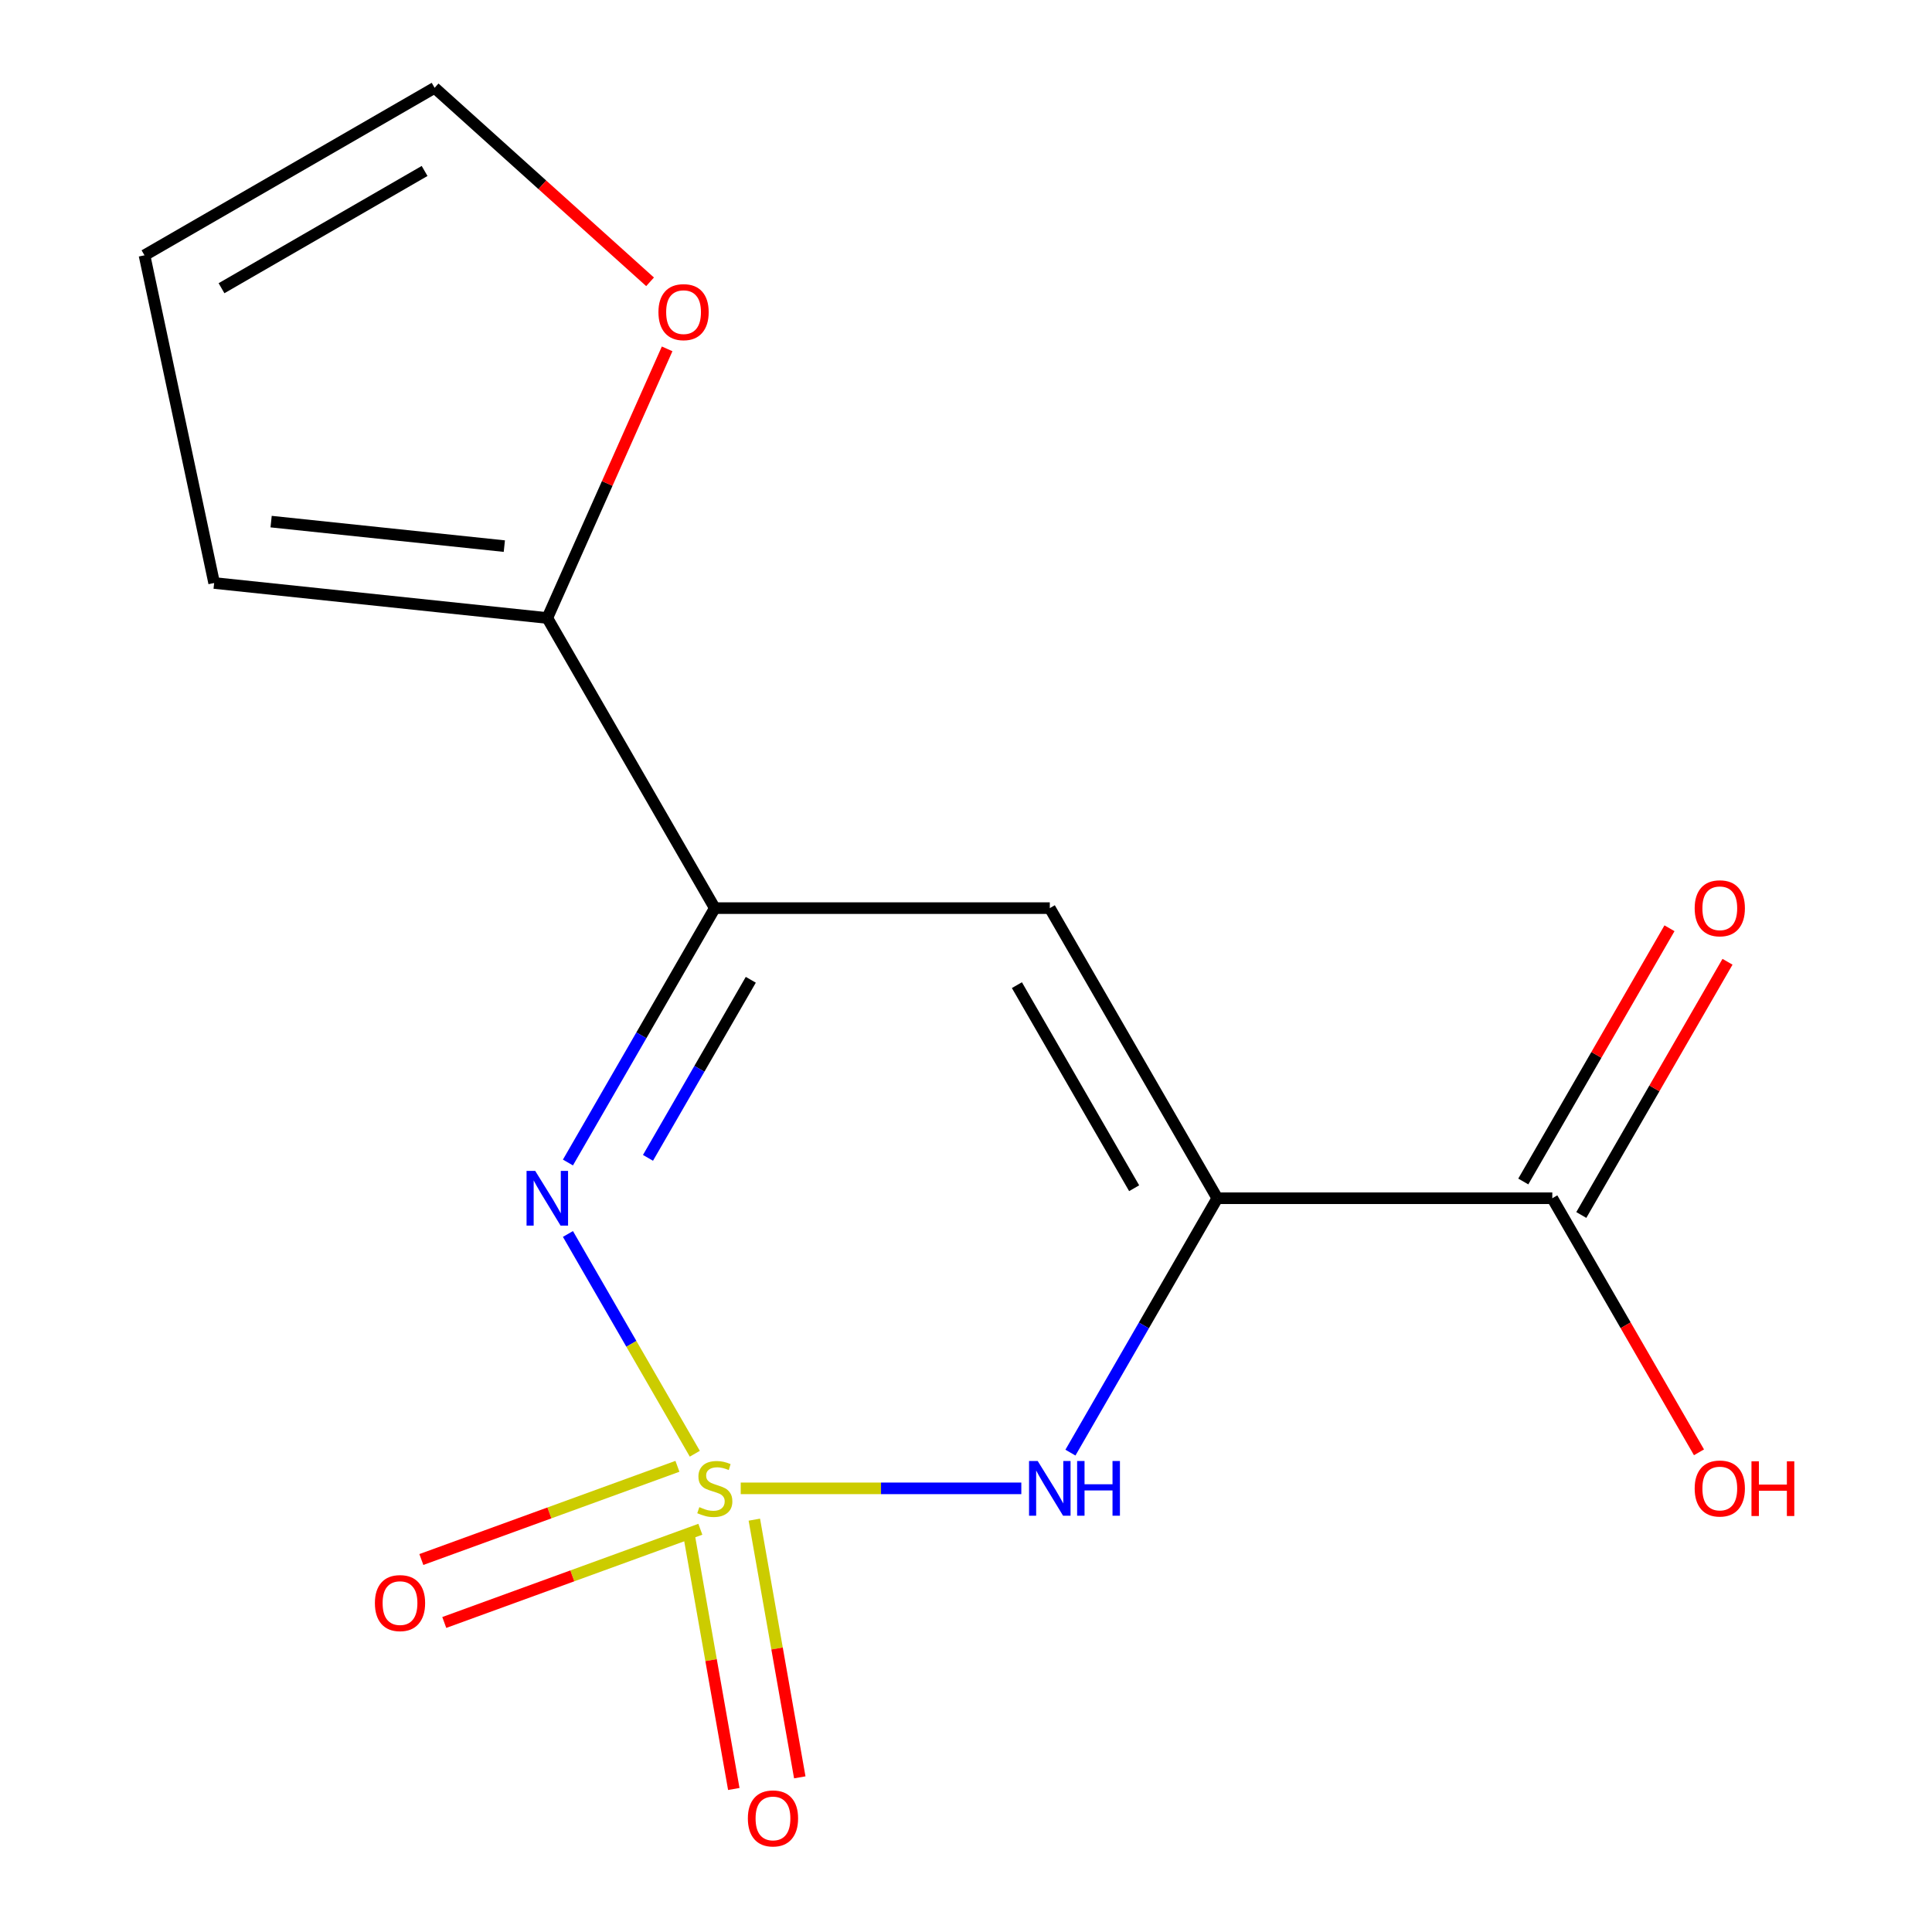 <?xml version='1.0' encoding='iso-8859-1'?>
<svg version='1.1' baseProfile='full'
              xmlns='http://www.w3.org/2000/svg'
                      xmlns:rdkit='http://www.rdkit.org/xml'
                      xmlns:xlink='http://www.w3.org/1999/xlink'
                  xml:space='preserve'
width='1000px' height='1000px' viewBox='0 0 1000 1000'>
<!-- END OF HEADER -->
<rect style='opacity:1.0;fill:#FFFFFF;stroke:none' width='1000' height='1000' x='0' y='0'> </rect>
<path class='bond-14' d='M 803.466,620.207 L 841.429,685.962' style='fill:none;fill-rule:evenodd;stroke:#000000;stroke-width:6px;stroke-linecap:butt;stroke-linejoin:miter;stroke-opacity:1' />
<path class='bond-14' d='M 841.429,685.962 L 879.392,751.716' style='fill:none;fill-rule:evenodd;stroke:#FF0000;stroke-width:6px;stroke-linecap:butt;stroke-linejoin:miter;stroke-opacity:1' />
<path class='bond-15' d='M 818.482,628.877 L 856.318,563.343' style='fill:none;fill-rule:evenodd;stroke:#000000;stroke-width:6px;stroke-linecap:butt;stroke-linejoin:miter;stroke-opacity:1' />
<path class='bond-15' d='M 856.318,563.343 L 894.155,497.809' style='fill:none;fill-rule:evenodd;stroke:#FF0000;stroke-width:6px;stroke-linecap:butt;stroke-linejoin:miter;stroke-opacity:1' />
<path class='bond-15' d='M 788.449,611.538 L 826.286,546.003' style='fill:none;fill-rule:evenodd;stroke:#000000;stroke-width:6px;stroke-linecap:butt;stroke-linejoin:miter;stroke-opacity:1' />
<path class='bond-15' d='M 826.286,546.003 L 864.122,480.469' style='fill:none;fill-rule:evenodd;stroke:#FF0000;stroke-width:6px;stroke-linecap:butt;stroke-linejoin:miter;stroke-opacity:1' />
<path class='bond-16' d='M 803.466,620.207 L 630.072,620.207' style='fill:none;fill-rule:evenodd;stroke:#000000;stroke-width:6px;stroke-linecap:butt;stroke-linejoin:miter;stroke-opacity:1' />
<path class='bond-2' d='M 630.072,620.207 L 592.063,686.042' style='fill:none;fill-rule:evenodd;stroke:#000000;stroke-width:6px;stroke-linecap:butt;stroke-linejoin:miter;stroke-opacity:1' />
<path class='bond-2' d='M 592.063,686.042 L 554.053,751.876' style='fill:none;fill-rule:evenodd;stroke:#0000FF;stroke-width:6px;stroke-linecap:butt;stroke-linejoin:miter;stroke-opacity:1' />
<path class='bond-3' d='M 630.072,620.207 L 543.375,470.044' style='fill:none;fill-rule:evenodd;stroke:#000000;stroke-width:6px;stroke-linecap:butt;stroke-linejoin:miter;stroke-opacity:1' />
<path class='bond-3' d='M 587.035,615.022 L 526.347,509.908' style='fill:none;fill-rule:evenodd;stroke:#000000;stroke-width:6px;stroke-linecap:butt;stroke-linejoin:miter;stroke-opacity:1' />
<path class='bond-4' d='M 543.375,470.044 L 369.982,470.044' style='fill:none;fill-rule:evenodd;stroke:#000000;stroke-width:6px;stroke-linecap:butt;stroke-linejoin:miter;stroke-opacity:1' />
<path class='bond-6' d='M 224.954,45.455 L 74.79,132.151' style='fill:none;fill-rule:evenodd;stroke:#000000;stroke-width:6px;stroke-linecap:butt;stroke-linejoin:miter;stroke-opacity:1' />
<path class='bond-6' d='M 219.769,88.492 L 114.654,149.18' style='fill:none;fill-rule:evenodd;stroke:#000000;stroke-width:6px;stroke-linecap:butt;stroke-linejoin:miter;stroke-opacity:1' />
<path class='bond-7' d='M 224.954,45.455 L 280.715,95.662' style='fill:none;fill-rule:evenodd;stroke:#000000;stroke-width:6px;stroke-linecap:butt;stroke-linejoin:miter;stroke-opacity:1' />
<path class='bond-7' d='M 280.715,95.662 L 336.475,145.869' style='fill:none;fill-rule:evenodd;stroke:#FF0000;stroke-width:6px;stroke-linecap:butt;stroke-linejoin:miter;stroke-opacity:1' />
<path class='bond-0' d='M 369.982,470.044 L 331.972,535.878' style='fill:none;fill-rule:evenodd;stroke:#000000;stroke-width:6px;stroke-linecap:butt;stroke-linejoin:miter;stroke-opacity:1' />
<path class='bond-0' d='M 331.972,535.878 L 293.963,601.712' style='fill:none;fill-rule:evenodd;stroke:#0000FF;stroke-width:6px;stroke-linecap:butt;stroke-linejoin:miter;stroke-opacity:1' />
<path class='bond-0' d='M 388.611,507.134 L 362.005,553.218' style='fill:none;fill-rule:evenodd;stroke:#000000;stroke-width:6px;stroke-linecap:butt;stroke-linejoin:miter;stroke-opacity:1' />
<path class='bond-0' d='M 362.005,553.218 L 335.398,599.302' style='fill:none;fill-rule:evenodd;stroke:#0000FF;stroke-width:6px;stroke-linecap:butt;stroke-linejoin:miter;stroke-opacity:1' />
<path class='bond-11' d='M 369.982,470.044 L 283.285,319.881' style='fill:none;fill-rule:evenodd;stroke:#000000;stroke-width:6px;stroke-linecap:butt;stroke-linejoin:miter;stroke-opacity:1' />
<path class='bond-8' d='M 283.285,319.881 L 110.841,301.756' style='fill:none;fill-rule:evenodd;stroke:#000000;stroke-width:6px;stroke-linecap:butt;stroke-linejoin:miter;stroke-opacity:1' />
<path class='bond-8' d='M 261.043,282.673 L 140.332,269.986' style='fill:none;fill-rule:evenodd;stroke:#000000;stroke-width:6px;stroke-linecap:butt;stroke-linejoin:miter;stroke-opacity:1' />
<path class='bond-10' d='M 283.285,319.881 L 314.297,250.227' style='fill:none;fill-rule:evenodd;stroke:#000000;stroke-width:6px;stroke-linecap:butt;stroke-linejoin:miter;stroke-opacity:1' />
<path class='bond-10' d='M 314.297,250.227 L 345.309,180.572' style='fill:none;fill-rule:evenodd;stroke:#FF0000;stroke-width:6px;stroke-linecap:butt;stroke-linejoin:miter;stroke-opacity:1' />
<path class='bond-9' d='M 110.841,301.756 L 74.79,132.151' style='fill:none;fill-rule:evenodd;stroke:#000000;stroke-width:6px;stroke-linecap:butt;stroke-linejoin:miter;stroke-opacity:1' />
<path class='bond-1' d='M 293.963,638.702 L 326.799,695.576' style='fill:none;fill-rule:evenodd;stroke:#0000FF;stroke-width:6px;stroke-linecap:butt;stroke-linejoin:miter;stroke-opacity:1' />
<path class='bond-1' d='M 326.799,695.576 L 359.635,752.45' style='fill:none;fill-rule:evenodd;stroke:#CCCC00;stroke-width:6px;stroke-linecap:butt;stroke-linejoin:miter;stroke-opacity:1' />
<path class='bond-5' d='M 383.396,770.371 L 456.016,770.371' style='fill:none;fill-rule:evenodd;stroke:#CCCC00;stroke-width:6px;stroke-linecap:butt;stroke-linejoin:miter;stroke-opacity:1' />
<path class='bond-5' d='M 456.016,770.371 L 528.636,770.371' style='fill:none;fill-rule:evenodd;stroke:#0000FF;stroke-width:6px;stroke-linecap:butt;stroke-linejoin:miter;stroke-opacity:1' />
<path class='bond-12' d='M 356.294,792.596 L 368.053,859.285' style='fill:none;fill-rule:evenodd;stroke:#CCCC00;stroke-width:6px;stroke-linecap:butt;stroke-linejoin:miter;stroke-opacity:1' />
<path class='bond-12' d='M 368.053,859.285 L 379.812,925.974' style='fill:none;fill-rule:evenodd;stroke:#FF0000;stroke-width:6px;stroke-linecap:butt;stroke-linejoin:miter;stroke-opacity:1' />
<path class='bond-12' d='M 390.446,786.575 L 402.205,853.263' style='fill:none;fill-rule:evenodd;stroke:#CCCC00;stroke-width:6px;stroke-linecap:butt;stroke-linejoin:miter;stroke-opacity:1' />
<path class='bond-12' d='M 402.205,853.263 L 413.964,919.952' style='fill:none;fill-rule:evenodd;stroke:#FF0000;stroke-width:6px;stroke-linecap:butt;stroke-linejoin:miter;stroke-opacity:1' />
<path class='bond-13' d='M 350.636,758.96 L 284.364,783.081' style='fill:none;fill-rule:evenodd;stroke:#CCCC00;stroke-width:6px;stroke-linecap:butt;stroke-linejoin:miter;stroke-opacity:1' />
<path class='bond-13' d='M 284.364,783.081 L 218.092,807.202' style='fill:none;fill-rule:evenodd;stroke:#FF0000;stroke-width:6px;stroke-linecap:butt;stroke-linejoin:miter;stroke-opacity:1' />
<path class='bond-13' d='M 362.497,791.547 L 296.225,815.668' style='fill:none;fill-rule:evenodd;stroke:#CCCC00;stroke-width:6px;stroke-linecap:butt;stroke-linejoin:miter;stroke-opacity:1' />
<path class='bond-13' d='M 296.225,815.668 L 229.953,839.789' style='fill:none;fill-rule:evenodd;stroke:#FF0000;stroke-width:6px;stroke-linecap:butt;stroke-linejoin:miter;stroke-opacity:1' />
<path  class='atom-8' d='M 340.81 161.558
Q 340.81 154.758, 344.17 150.958
Q 347.53 147.158, 353.81 147.158
Q 360.09 147.158, 363.45 150.958
Q 366.81 154.758, 366.81 161.558
Q 366.81 168.438, 363.41 172.358
Q 360.01 176.238, 353.81 176.238
Q 347.57 176.238, 344.17 172.358
Q 340.81 168.478, 340.81 161.558
M 353.81 173.038
Q 358.13 173.038, 360.45 170.158
Q 362.81 167.238, 362.81 161.558
Q 362.81 155.998, 360.45 153.198
Q 358.13 150.358, 353.81 150.358
Q 349.49 150.358, 347.13 153.158
Q 344.81 155.958, 344.81 161.558
Q 344.81 167.278, 347.13 170.158
Q 349.49 173.038, 353.81 173.038
' fill='#FF0000'/>
<path  class='atom-9' d='M 277.025 606.047
L 286.305 621.047
Q 287.225 622.527, 288.705 625.207
Q 290.185 627.887, 290.265 628.047
L 290.265 606.047
L 294.025 606.047
L 294.025 634.367
L 290.145 634.367
L 280.185 617.967
Q 279.025 616.047, 277.785 613.847
Q 276.585 611.647, 276.225 610.967
L 276.225 634.367
L 272.545 634.367
L 272.545 606.047
L 277.025 606.047
' fill='#0000FF'/>
<path  class='atom-10' d='M 361.982 780.091
Q 362.302 780.211, 363.622 780.771
Q 364.942 781.331, 366.382 781.691
Q 367.862 782.011, 369.302 782.011
Q 371.982 782.011, 373.542 780.731
Q 375.102 779.411, 375.102 777.131
Q 375.102 775.571, 374.302 774.611
Q 373.542 773.651, 372.342 773.131
Q 371.142 772.611, 369.142 772.011
Q 366.622 771.251, 365.102 770.531
Q 363.622 769.811, 362.542 768.291
Q 361.502 766.771, 361.502 764.211
Q 361.502 760.651, 363.902 758.451
Q 366.342 756.251, 371.142 756.251
Q 374.422 756.251, 378.142 757.811
L 377.222 760.891
Q 373.822 759.491, 371.262 759.491
Q 368.502 759.491, 366.982 760.651
Q 365.462 761.771, 365.502 763.731
Q 365.502 765.251, 366.262 766.171
Q 367.062 767.091, 368.182 767.611
Q 369.342 768.131, 371.262 768.731
Q 373.822 769.531, 375.342 770.331
Q 376.862 771.131, 377.942 772.771
Q 379.062 774.371, 379.062 777.131
Q 379.062 781.051, 376.422 783.171
Q 373.822 785.251, 369.462 785.251
Q 366.942 785.251, 365.022 784.691
Q 363.142 784.171, 360.902 783.251
L 361.982 780.091
' fill='#CCCC00'/>
<path  class='atom-11' d='M 387.091 941.21
Q 387.091 934.41, 390.451 930.61
Q 393.811 926.81, 400.091 926.81
Q 406.371 926.81, 409.731 930.61
Q 413.091 934.41, 413.091 941.21
Q 413.091 948.09, 409.691 952.01
Q 406.291 955.89, 400.091 955.89
Q 393.851 955.89, 390.451 952.01
Q 387.091 948.13, 387.091 941.21
M 400.091 952.69
Q 404.411 952.69, 406.731 949.81
Q 409.091 946.89, 409.091 941.21
Q 409.091 935.65, 406.731 932.85
Q 404.411 930.01, 400.091 930.01
Q 395.771 930.01, 393.411 932.81
Q 391.091 935.61, 391.091 941.21
Q 391.091 946.93, 393.411 949.81
Q 395.771 952.69, 400.091 952.69
' fill='#FF0000'/>
<path  class='atom-12' d='M 194.045 829.755
Q 194.045 822.955, 197.405 819.155
Q 200.765 815.355, 207.045 815.355
Q 213.325 815.355, 216.685 819.155
Q 220.045 822.955, 220.045 829.755
Q 220.045 836.635, 216.645 840.555
Q 213.245 844.435, 207.045 844.435
Q 200.805 844.435, 197.405 840.555
Q 194.045 836.675, 194.045 829.755
M 207.045 841.235
Q 211.365 841.235, 213.685 838.355
Q 216.045 835.435, 216.045 829.755
Q 216.045 824.195, 213.685 821.395
Q 211.365 818.555, 207.045 818.555
Q 202.725 818.555, 200.365 821.355
Q 198.045 824.155, 198.045 829.755
Q 198.045 835.475, 200.365 838.355
Q 202.725 841.235, 207.045 841.235
' fill='#FF0000'/>
<path  class='atom-13' d='M 537.115 756.211
L 546.395 771.211
Q 547.315 772.691, 548.795 775.371
Q 550.275 778.051, 550.355 778.211
L 550.355 756.211
L 554.115 756.211
L 554.115 784.531
L 550.235 784.531
L 540.275 768.131
Q 539.115 766.211, 537.875 764.011
Q 536.675 761.811, 536.315 761.131
L 536.315 784.531
L 532.635 784.531
L 532.635 756.211
L 537.115 756.211
' fill='#0000FF'/>
<path  class='atom-13' d='M 557.515 756.211
L 561.355 756.211
L 561.355 768.251
L 575.835 768.251
L 575.835 756.211
L 579.675 756.211
L 579.675 784.531
L 575.835 784.531
L 575.835 771.451
L 561.355 771.451
L 561.355 784.531
L 557.515 784.531
L 557.515 756.211
' fill='#0000FF'/>
<path  class='atom-14' d='M 877.163 770.451
Q 877.163 763.651, 880.523 759.851
Q 883.883 756.051, 890.163 756.051
Q 896.443 756.051, 899.803 759.851
Q 903.163 763.651, 903.163 770.451
Q 903.163 777.331, 899.763 781.251
Q 896.363 785.131, 890.163 785.131
Q 883.923 785.131, 880.523 781.251
Q 877.163 777.371, 877.163 770.451
M 890.163 781.931
Q 894.483 781.931, 896.803 779.051
Q 899.163 776.131, 899.163 770.451
Q 899.163 764.891, 896.803 762.091
Q 894.483 759.251, 890.163 759.251
Q 885.843 759.251, 883.483 762.051
Q 881.163 764.851, 881.163 770.451
Q 881.163 776.171, 883.483 779.051
Q 885.843 781.931, 890.163 781.931
' fill='#FF0000'/>
<path  class='atom-14' d='M 906.563 756.371
L 910.403 756.371
L 910.403 768.411
L 924.883 768.411
L 924.883 756.371
L 928.723 756.371
L 928.723 784.691
L 924.883 784.691
L 924.883 771.611
L 910.403 771.611
L 910.403 784.691
L 906.563 784.691
L 906.563 756.371
' fill='#FF0000'/>
<path  class='atom-15' d='M 877.163 470.124
Q 877.163 463.324, 880.523 459.524
Q 883.883 455.724, 890.163 455.724
Q 896.443 455.724, 899.803 459.524
Q 903.163 463.324, 903.163 470.124
Q 903.163 477.004, 899.763 480.924
Q 896.363 484.804, 890.163 484.804
Q 883.923 484.804, 880.523 480.924
Q 877.163 477.044, 877.163 470.124
M 890.163 481.604
Q 894.483 481.604, 896.803 478.724
Q 899.163 475.804, 899.163 470.124
Q 899.163 464.564, 896.803 461.764
Q 894.483 458.924, 890.163 458.924
Q 885.843 458.924, 883.483 461.724
Q 881.163 464.524, 881.163 470.124
Q 881.163 475.844, 883.483 478.724
Q 885.843 481.604, 890.163 481.604
' fill='#FF0000'/>
</svg>
